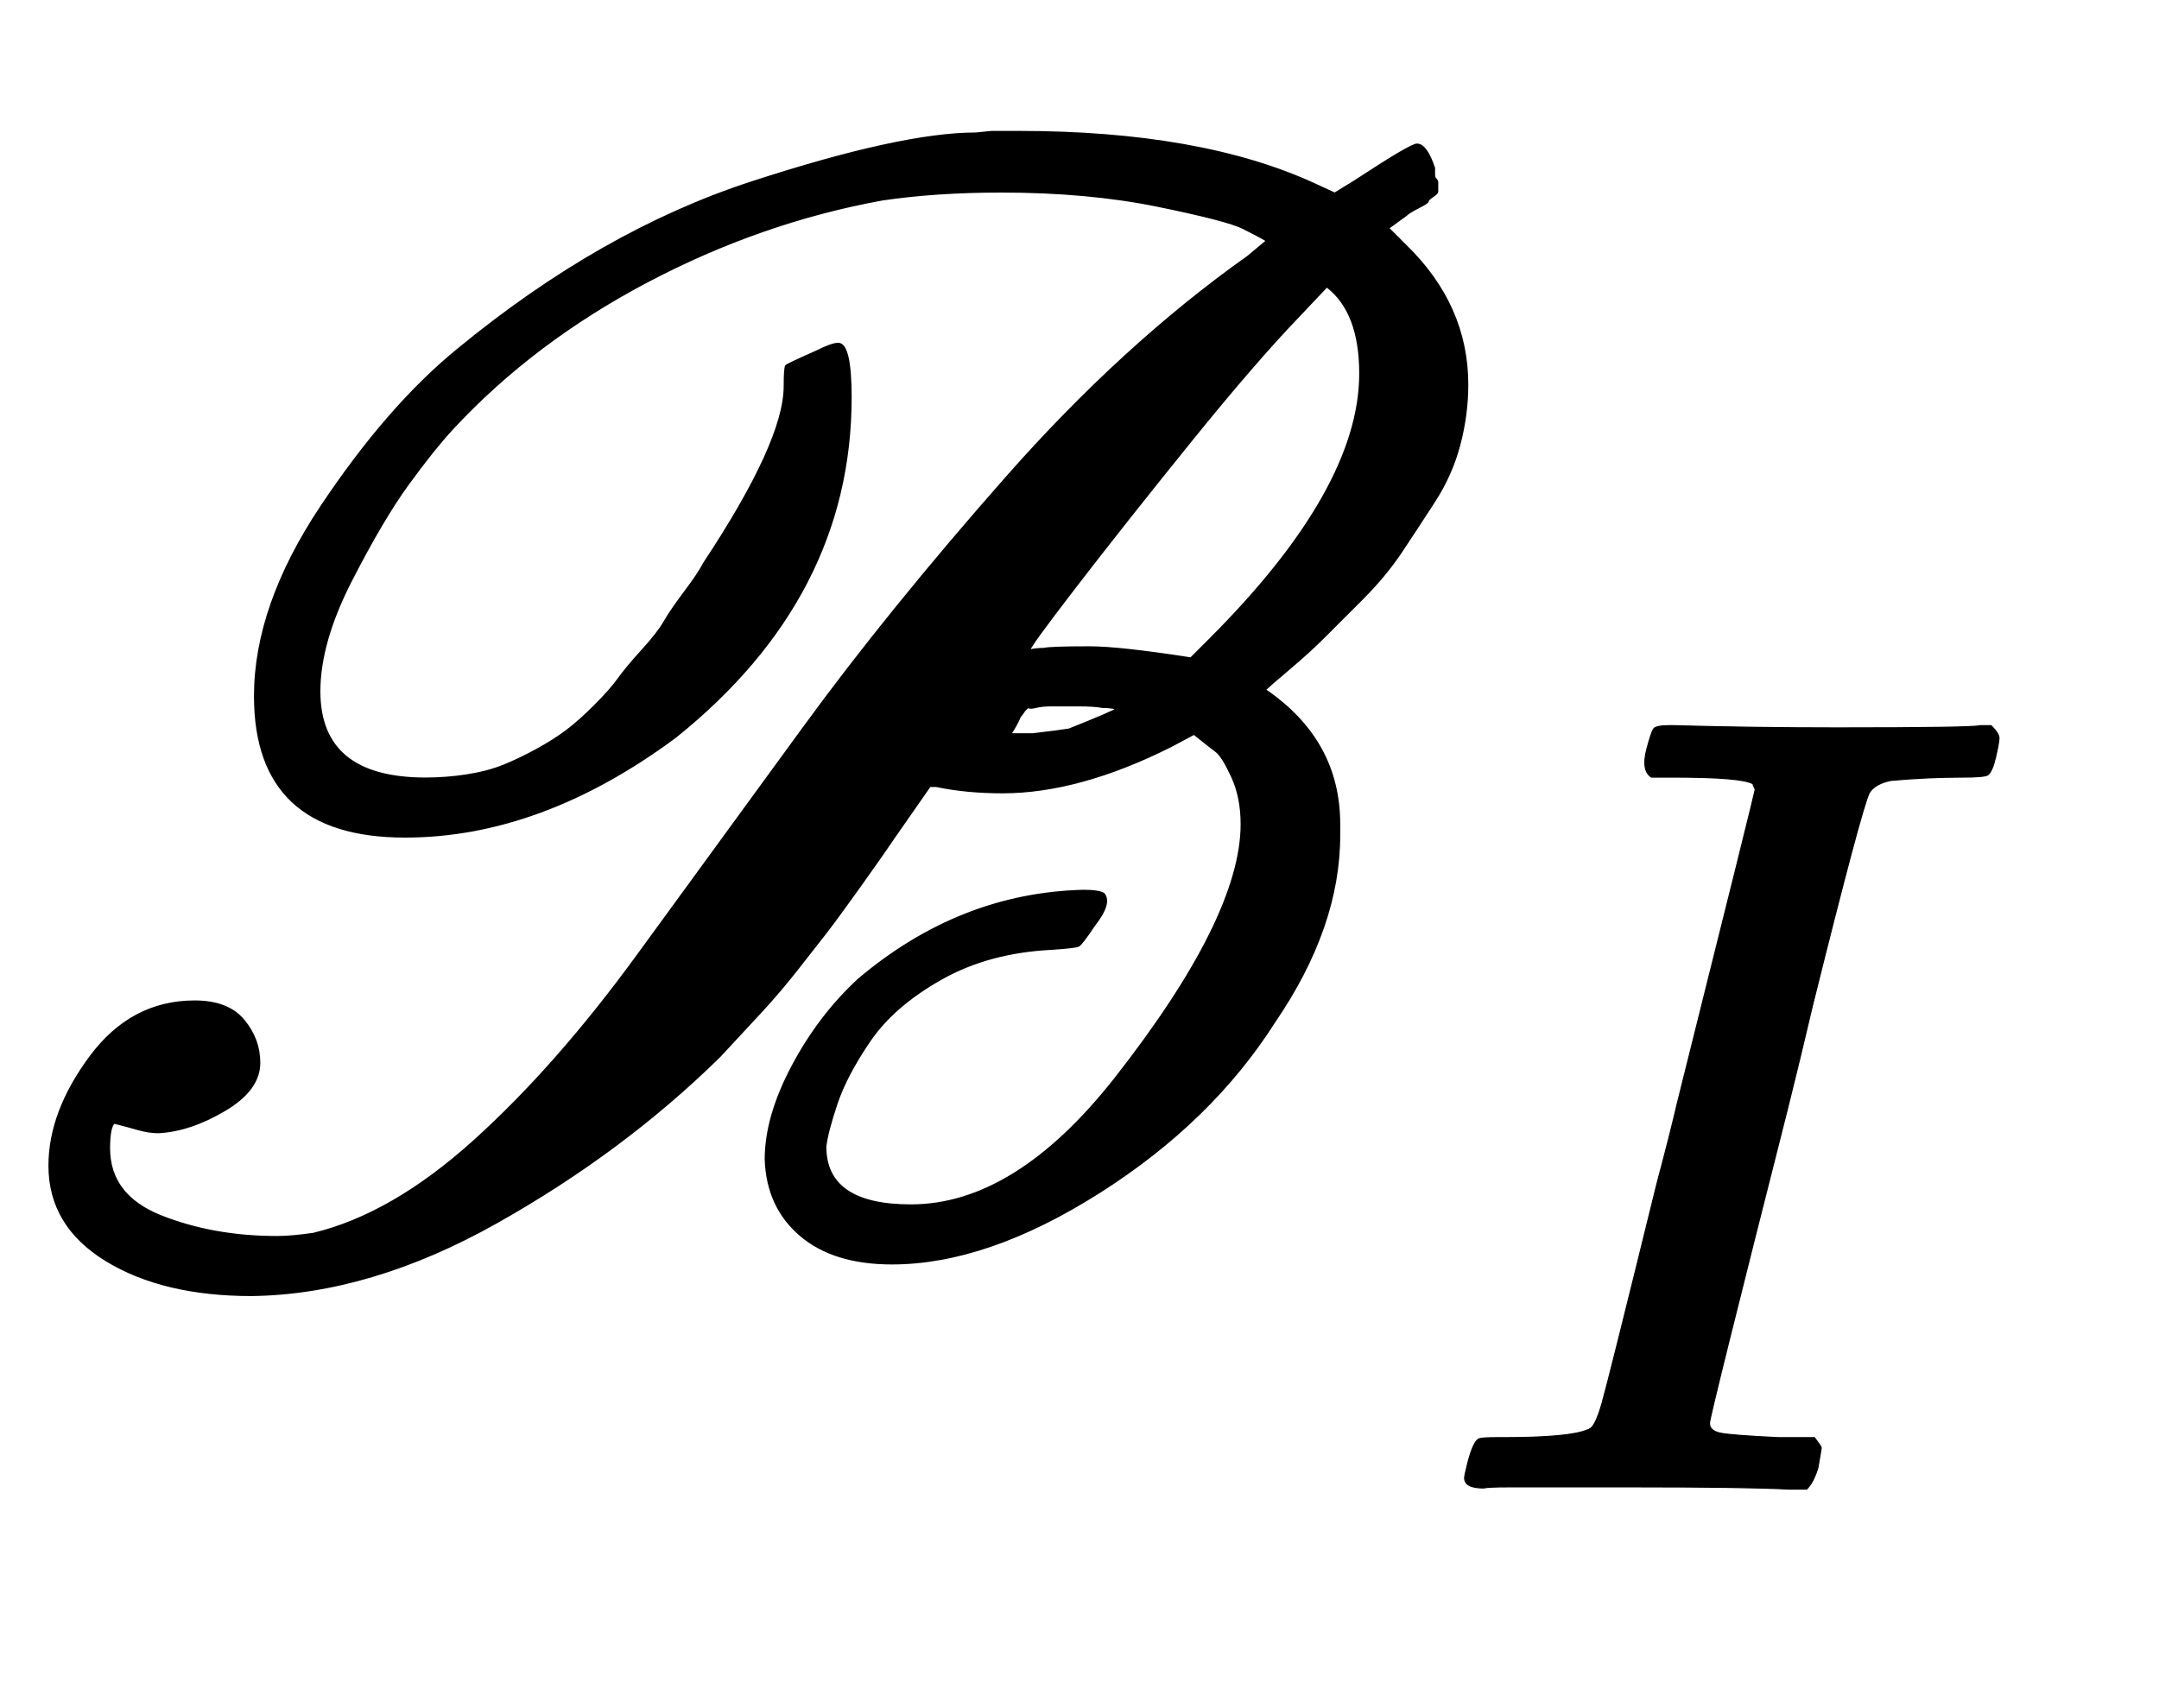 <svg xmlns:xlink="http://www.w3.org/1999/xlink" width="3.171ex" height="2.509ex" style="vertical-align: -0.671ex;" viewBox="0 -791.3 1365.2 1080.4" role="img" focusable="false" xmlns="http://www.w3.org/2000/svg" aria-labelledby="MathJax-SVG-1-Title">
<title id="MathJax-SVG-1-Title">\mathscr{B}_I</title>
<defs aria-hidden="true">
<path stroke-width="1" id="E1-MJSCR-42" d="M256 262Q161 262 161 351Q161 408 203 471T289 570Q380 645 475 676T617 707L627 708Q637 708 644 708Q759 708 831 675L844 669L857 677Q892 700 896 700Q902 700 907 685Q907 683 907 681T908 678T909 676T909 673Q909 671 909 670T906 667T903 664T897 660T889 655L878 647L889 636Q928 598 928 548Q928 529 923 510T907 474T886 442T861 412T837 388T815 368T800 355Q847 323 847 270V263Q847 205 806 145Q766 82 695 37T564 -8Q527 -8 506 10T484 58Q484 85 501 117T543 172Q607 226 685 228Q695 228 698 226Q703 220 692 206Q684 194 682 193T665 191Q625 189 595 172T550 133T529 93T522 66Q522 29 576 29Q642 29 705 109Q785 211 785 270Q785 287 779 300T769 316T755 327L740 319Q682 290 634 290Q611 290 592 294H588L565 261Q559 252 544 231T522 201T504 178T481 151T455 123Q394 63 314 18T159 -28Q103 -28 67 -6T31 54Q31 88 57 123T123 158Q144 158 154 146T164 119Q164 102 142 89T100 75Q94 75 87 77T76 80L72 81Q69 78 69 65Q69 35 102 22T175 9Q184 9 198 11Q248 23 300 70T403 187T508 331T636 489T789 629L801 639Q796 642 786 647T732 661T633 670Q592 670 558 665Q481 651 409 613T286 520Q274 507 258 485T222 424T202 354Q202 299 269 299Q282 299 295 301T318 307T339 317T358 329T376 345T391 362T406 380T420 398T433 417T445 435Q496 512 496 547Q496 559 497 560T516 569Q526 574 530 574Q538 574 538 540Q538 414 427 325Q342 262 256 262ZM689 382Q708 382 753 375L765 387Q860 482 860 555Q860 594 839 610L822 592Q794 563 752 511T680 420T651 380Q655 381 660 381Q664 382 689 382ZM697 344Q692 345 681 345H675Q671 345 665 345T655 344T650 344L648 342Q646 339 645 338Q643 333 639 327H653Q670 329 676 330Q706 342 706 343Q702 344 697 344Z"></path>
<path stroke-width="1" id="E1-MJMATHI-49" d="M43 1Q26 1 26 10Q26 12 29 24Q34 43 39 45Q42 46 54 46H60Q120 46 136 53Q137 53 138 54Q143 56 149 77T198 273Q210 318 216 344Q286 624 286 626Q284 630 284 631Q274 637 213 637H193Q184 643 189 662Q193 677 195 680T209 683H213Q285 681 359 681Q481 681 487 683H497Q504 676 504 672T501 655T494 639Q491 637 471 637Q440 637 407 634Q393 631 388 623Q381 609 337 432Q326 385 315 341Q245 65 245 59Q245 52 255 50T307 46H339Q345 38 345 37T342 19Q338 6 332 0H316Q279 2 179 2Q143 2 113 2T65 2T43 1Z"></path>
</defs>
<g stroke="currentColor" fill="currentColor" stroke-width="0" transform="matrix(1 0 0 -1 0 0)" aria-hidden="true">
 <use xlink:href="#E1-MJSCR-42" x="0" y="0"></use>
 <use transform="scale(0.707)" xlink:href="#E1-MJMATHI-49" x="1284" y="-213"></use>
</g>
</svg>